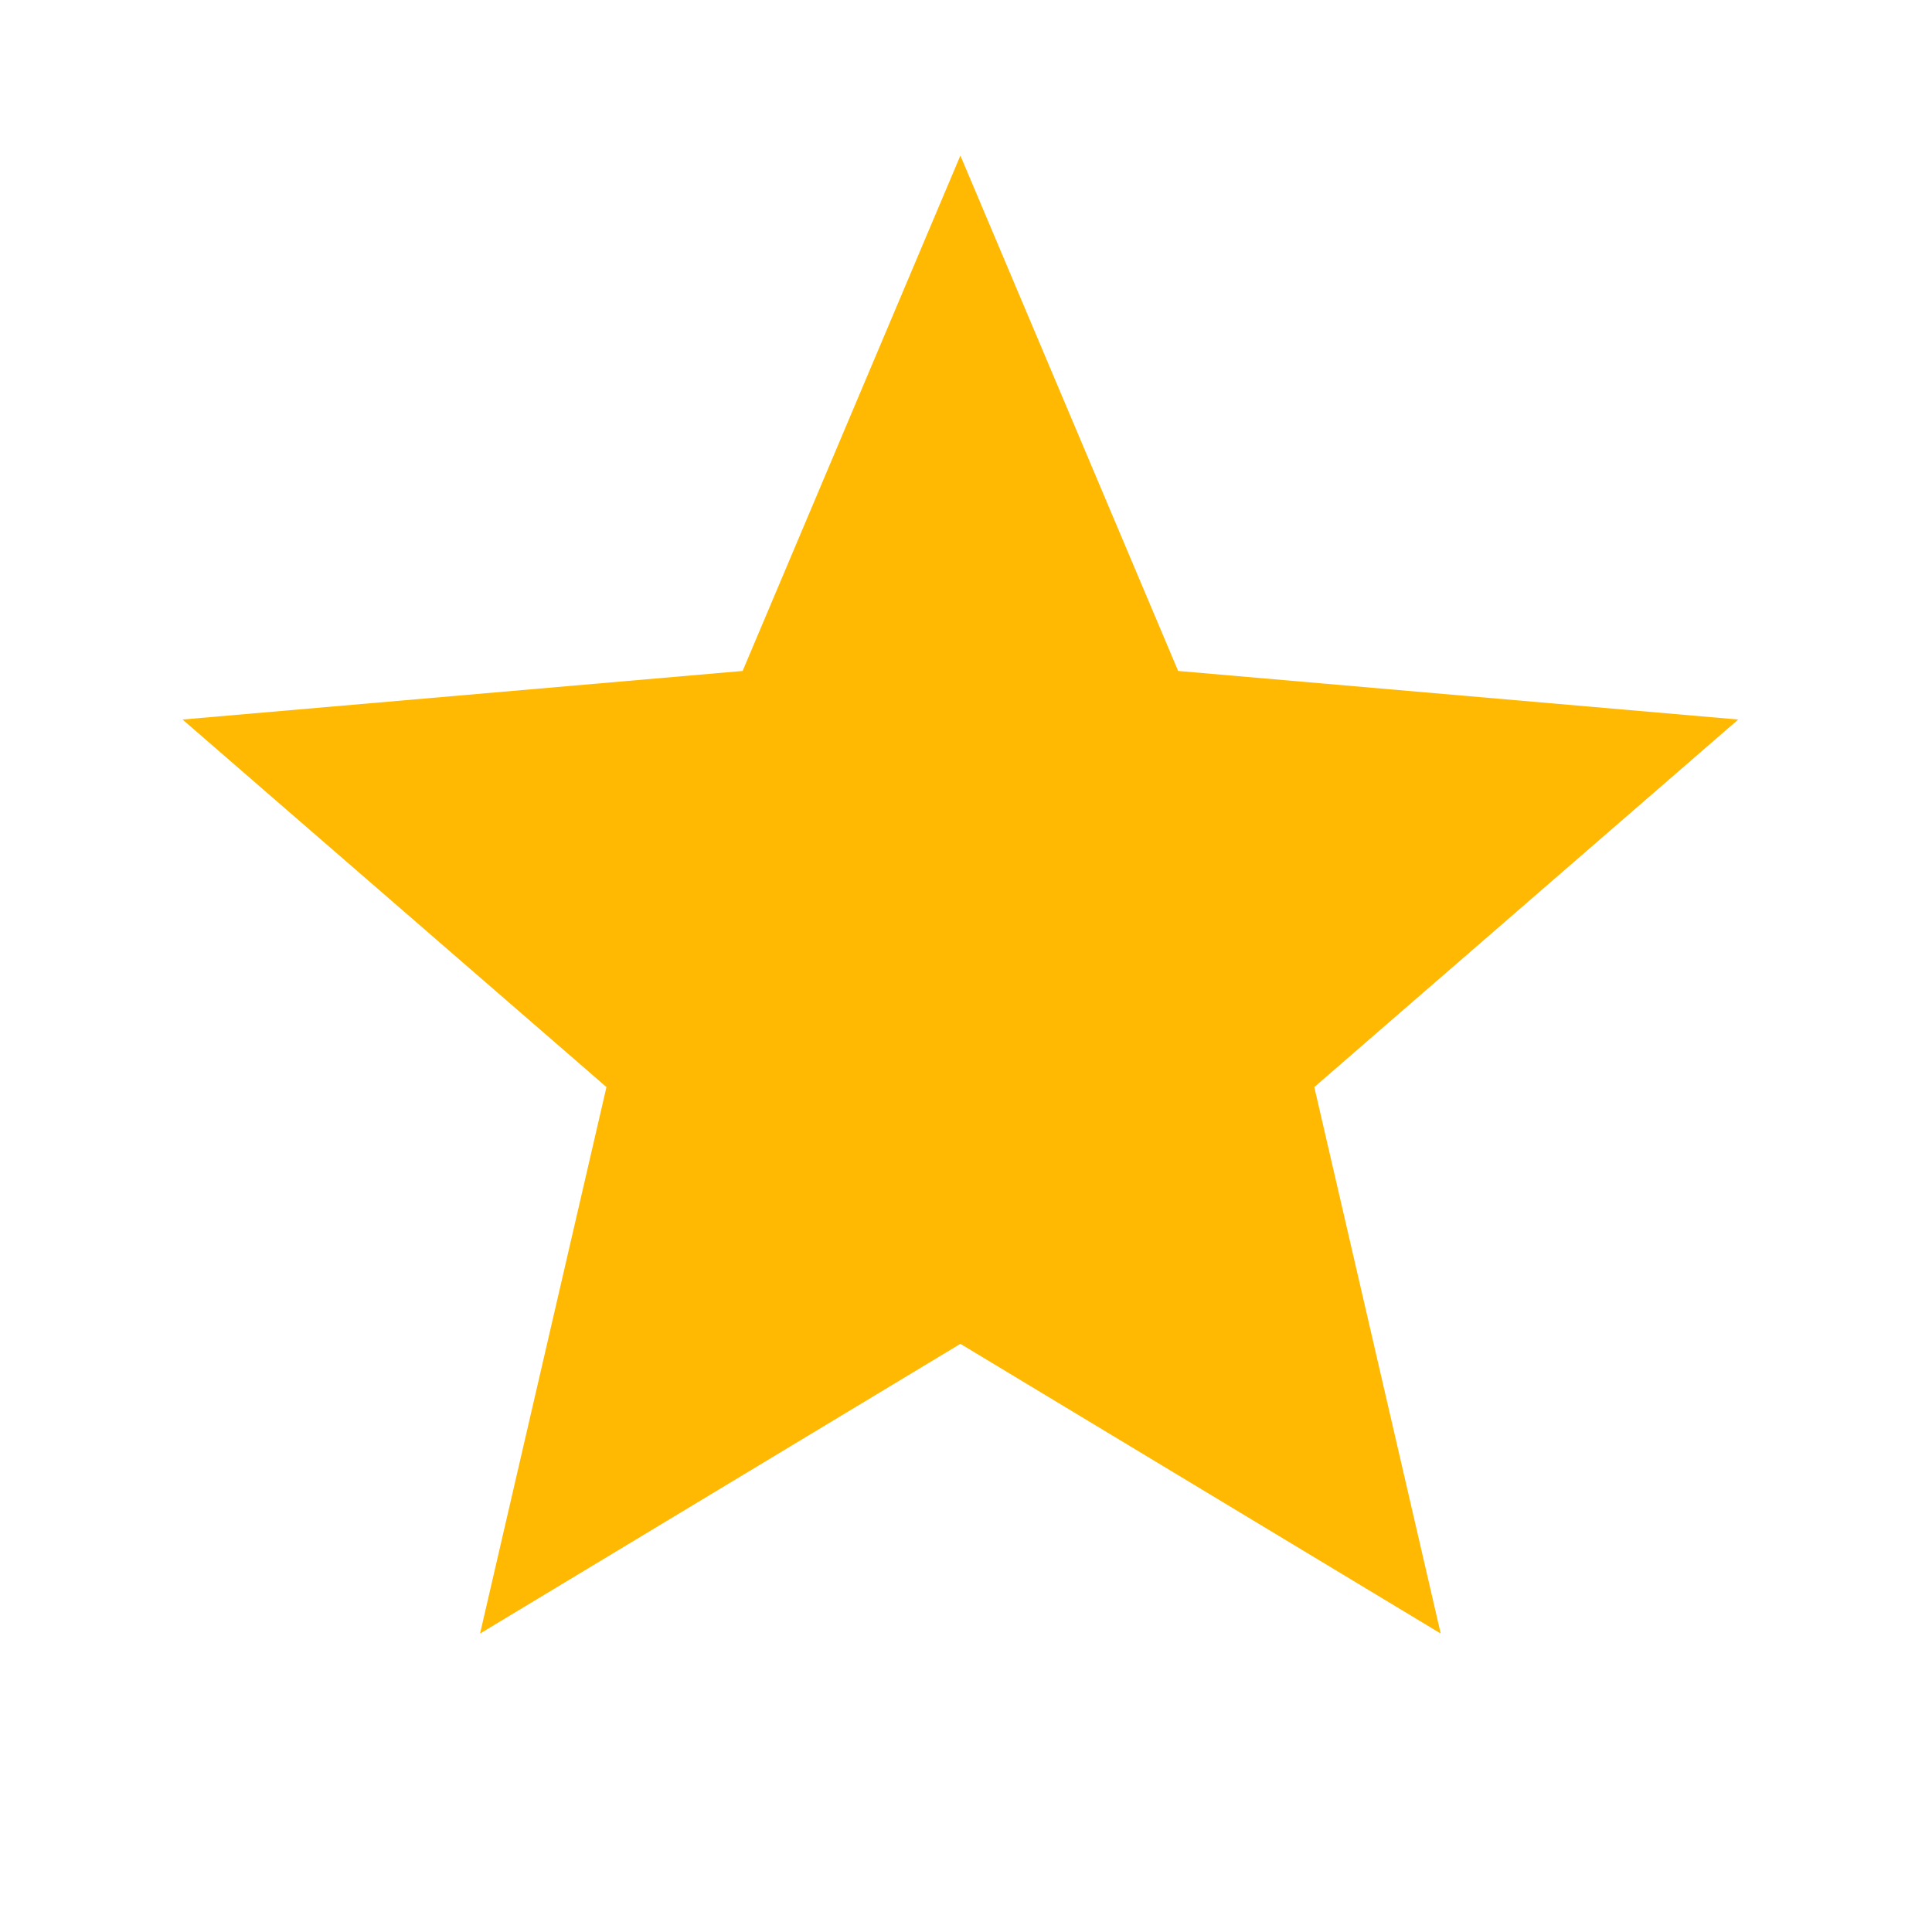 <svg width="21" height="21" viewBox="0 0 21 21" fill="none" xmlns="http://www.w3.org/2000/svg">
<path d="M5.218 17.756L6.592 11.816L1.984 7.821L8.072 7.293L10.439 1.691L12.806 7.293L18.894 7.821L14.286 11.816L15.66 17.756L10.439 14.607L5.218 17.756Z" fill="#FFB902"/>
</svg>

